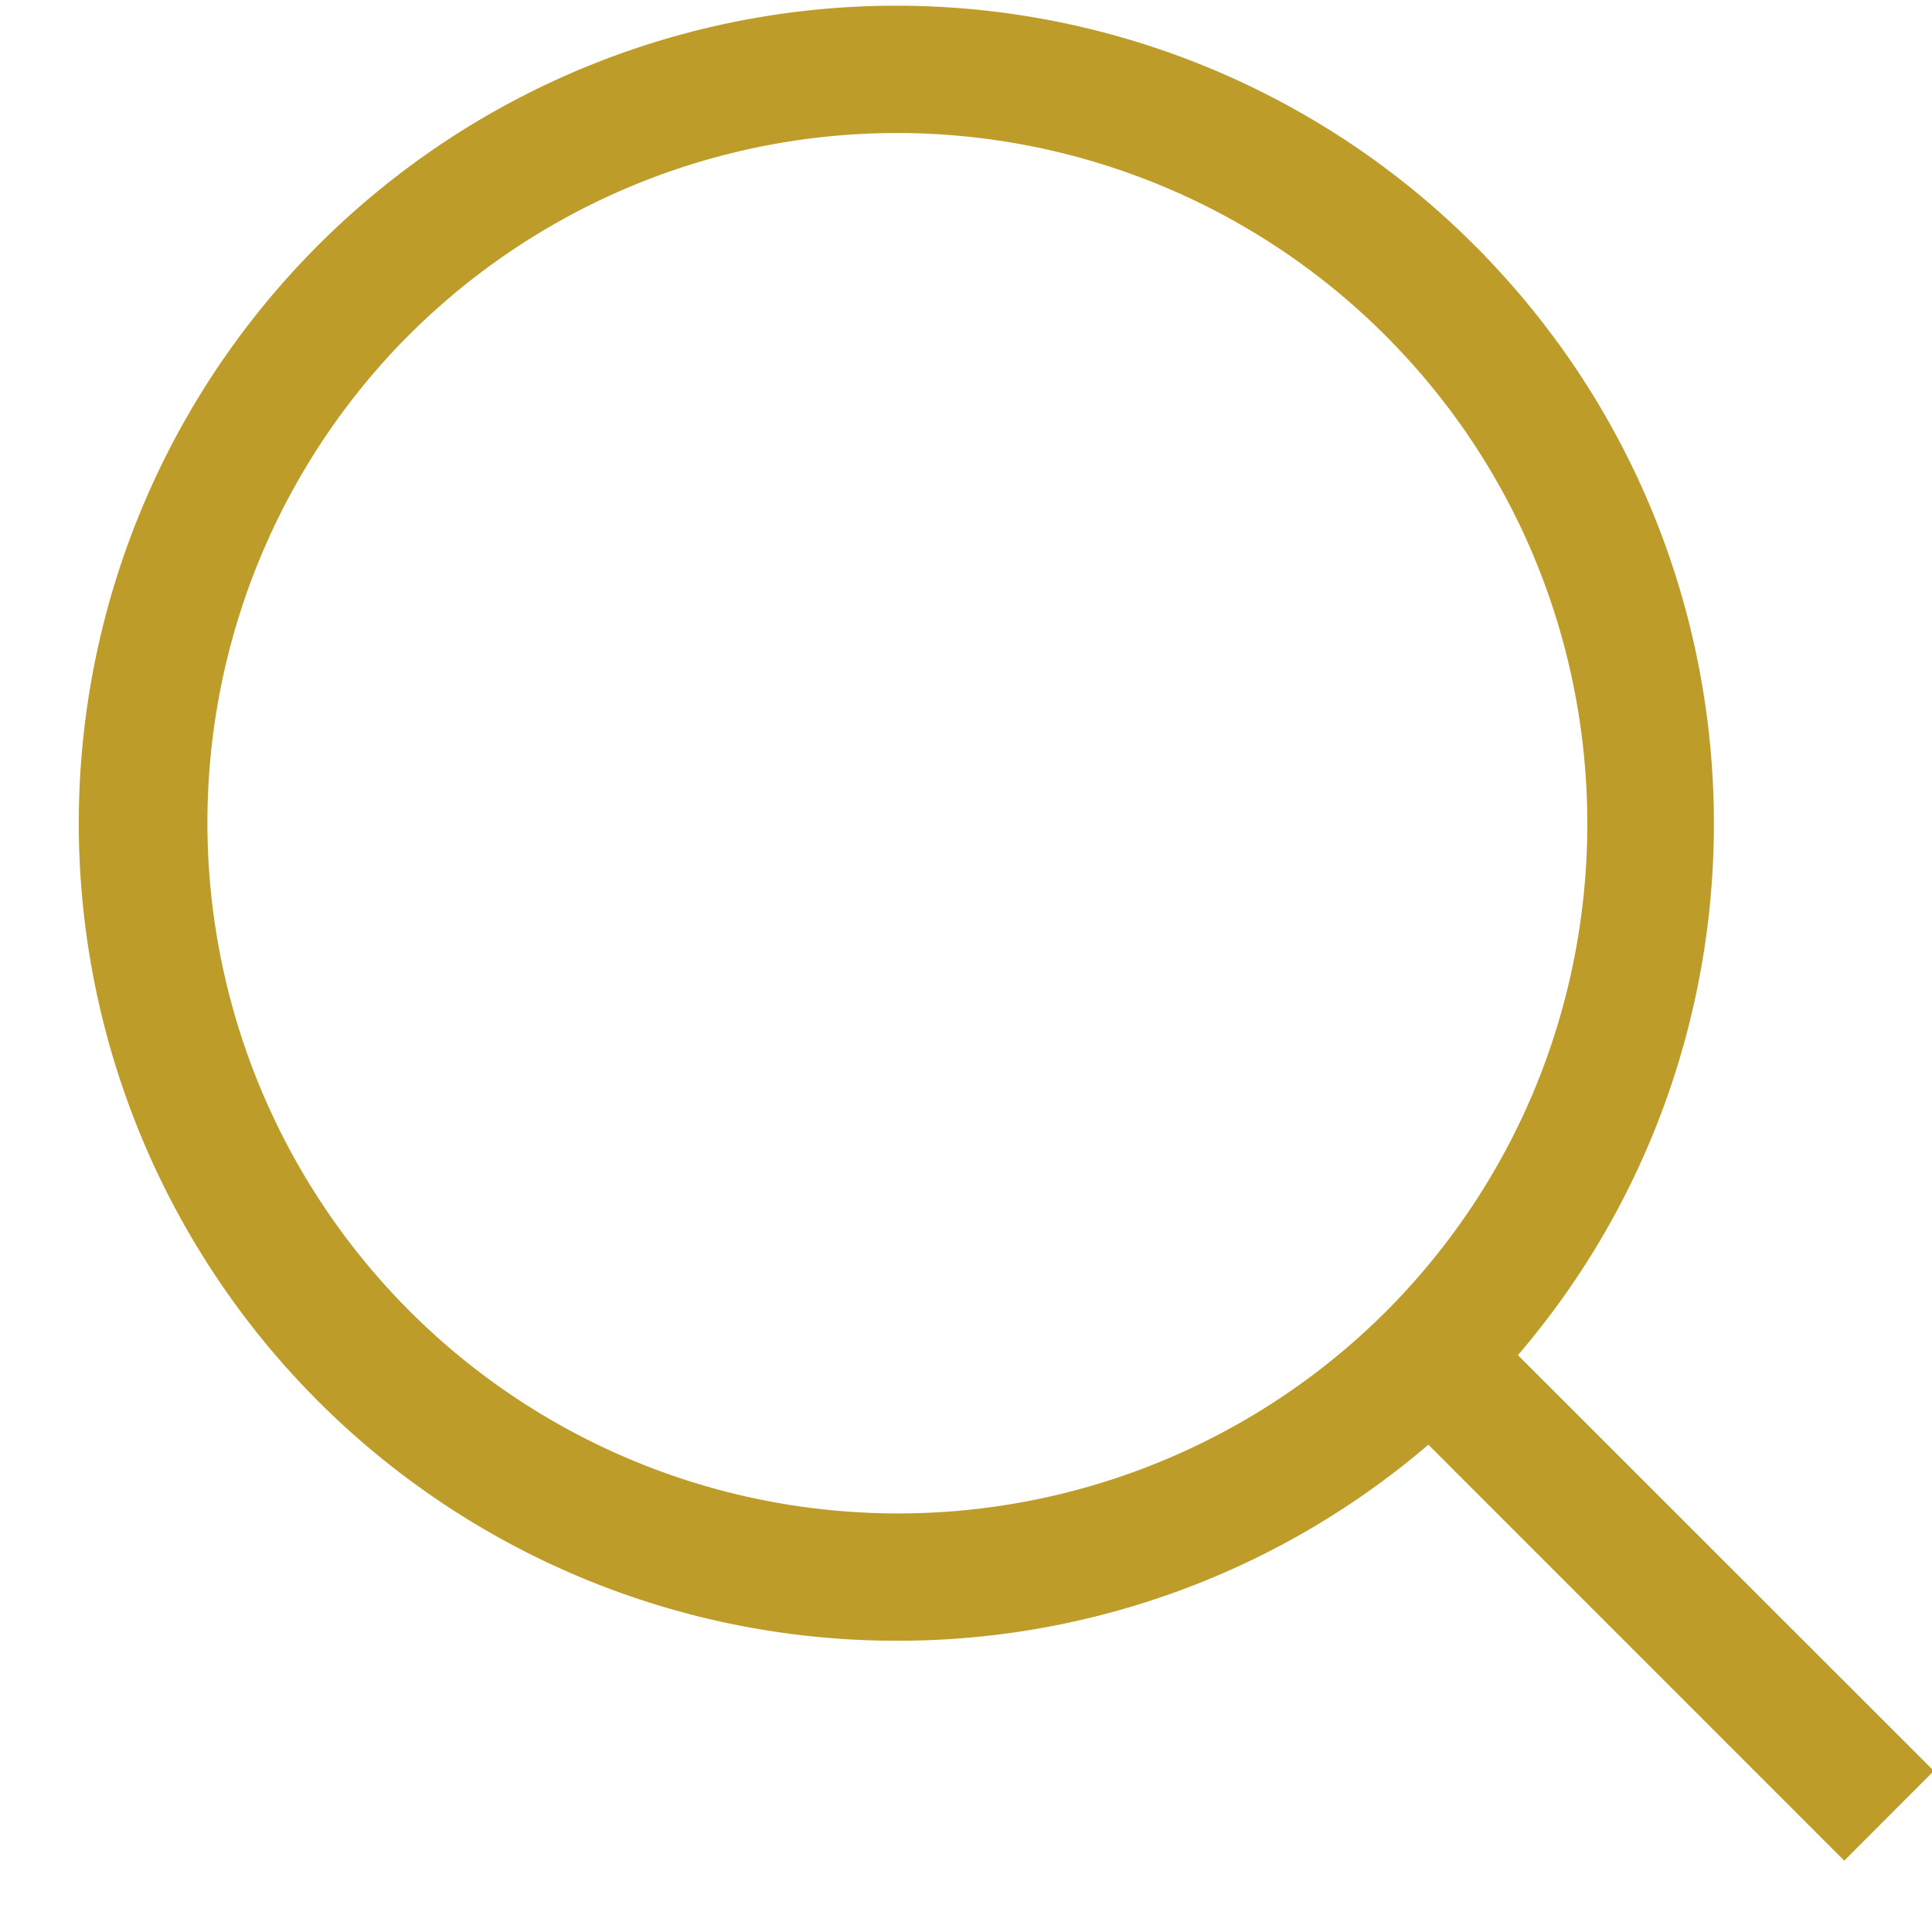 <svg width="21" height="21" xmlns="http://www.w3.org/2000/svg">
    <path d="M9.75 17.684a8.71 8.71 0 0 0 5.783-2.186l4.513 4.514.762-.763-4.514-4.512c3.032-3.427 2.909-8.682-.369-11.96h.001A8.736 8.736 0 1 0 9.75 17.684zM4.335 3.54a7.654 7.654 0 0 1 10.829 0c2.986 2.986 2.986 7.843 0 10.829a7.656 7.656 0 0 1-12.797-3.44 7.658 7.658 0 0 1 1.968-7.39v.001z" fill="#BD9C29" fill-rule="nonzero" stroke="#BD9C29" stroke-width=".3"/>
</svg>
